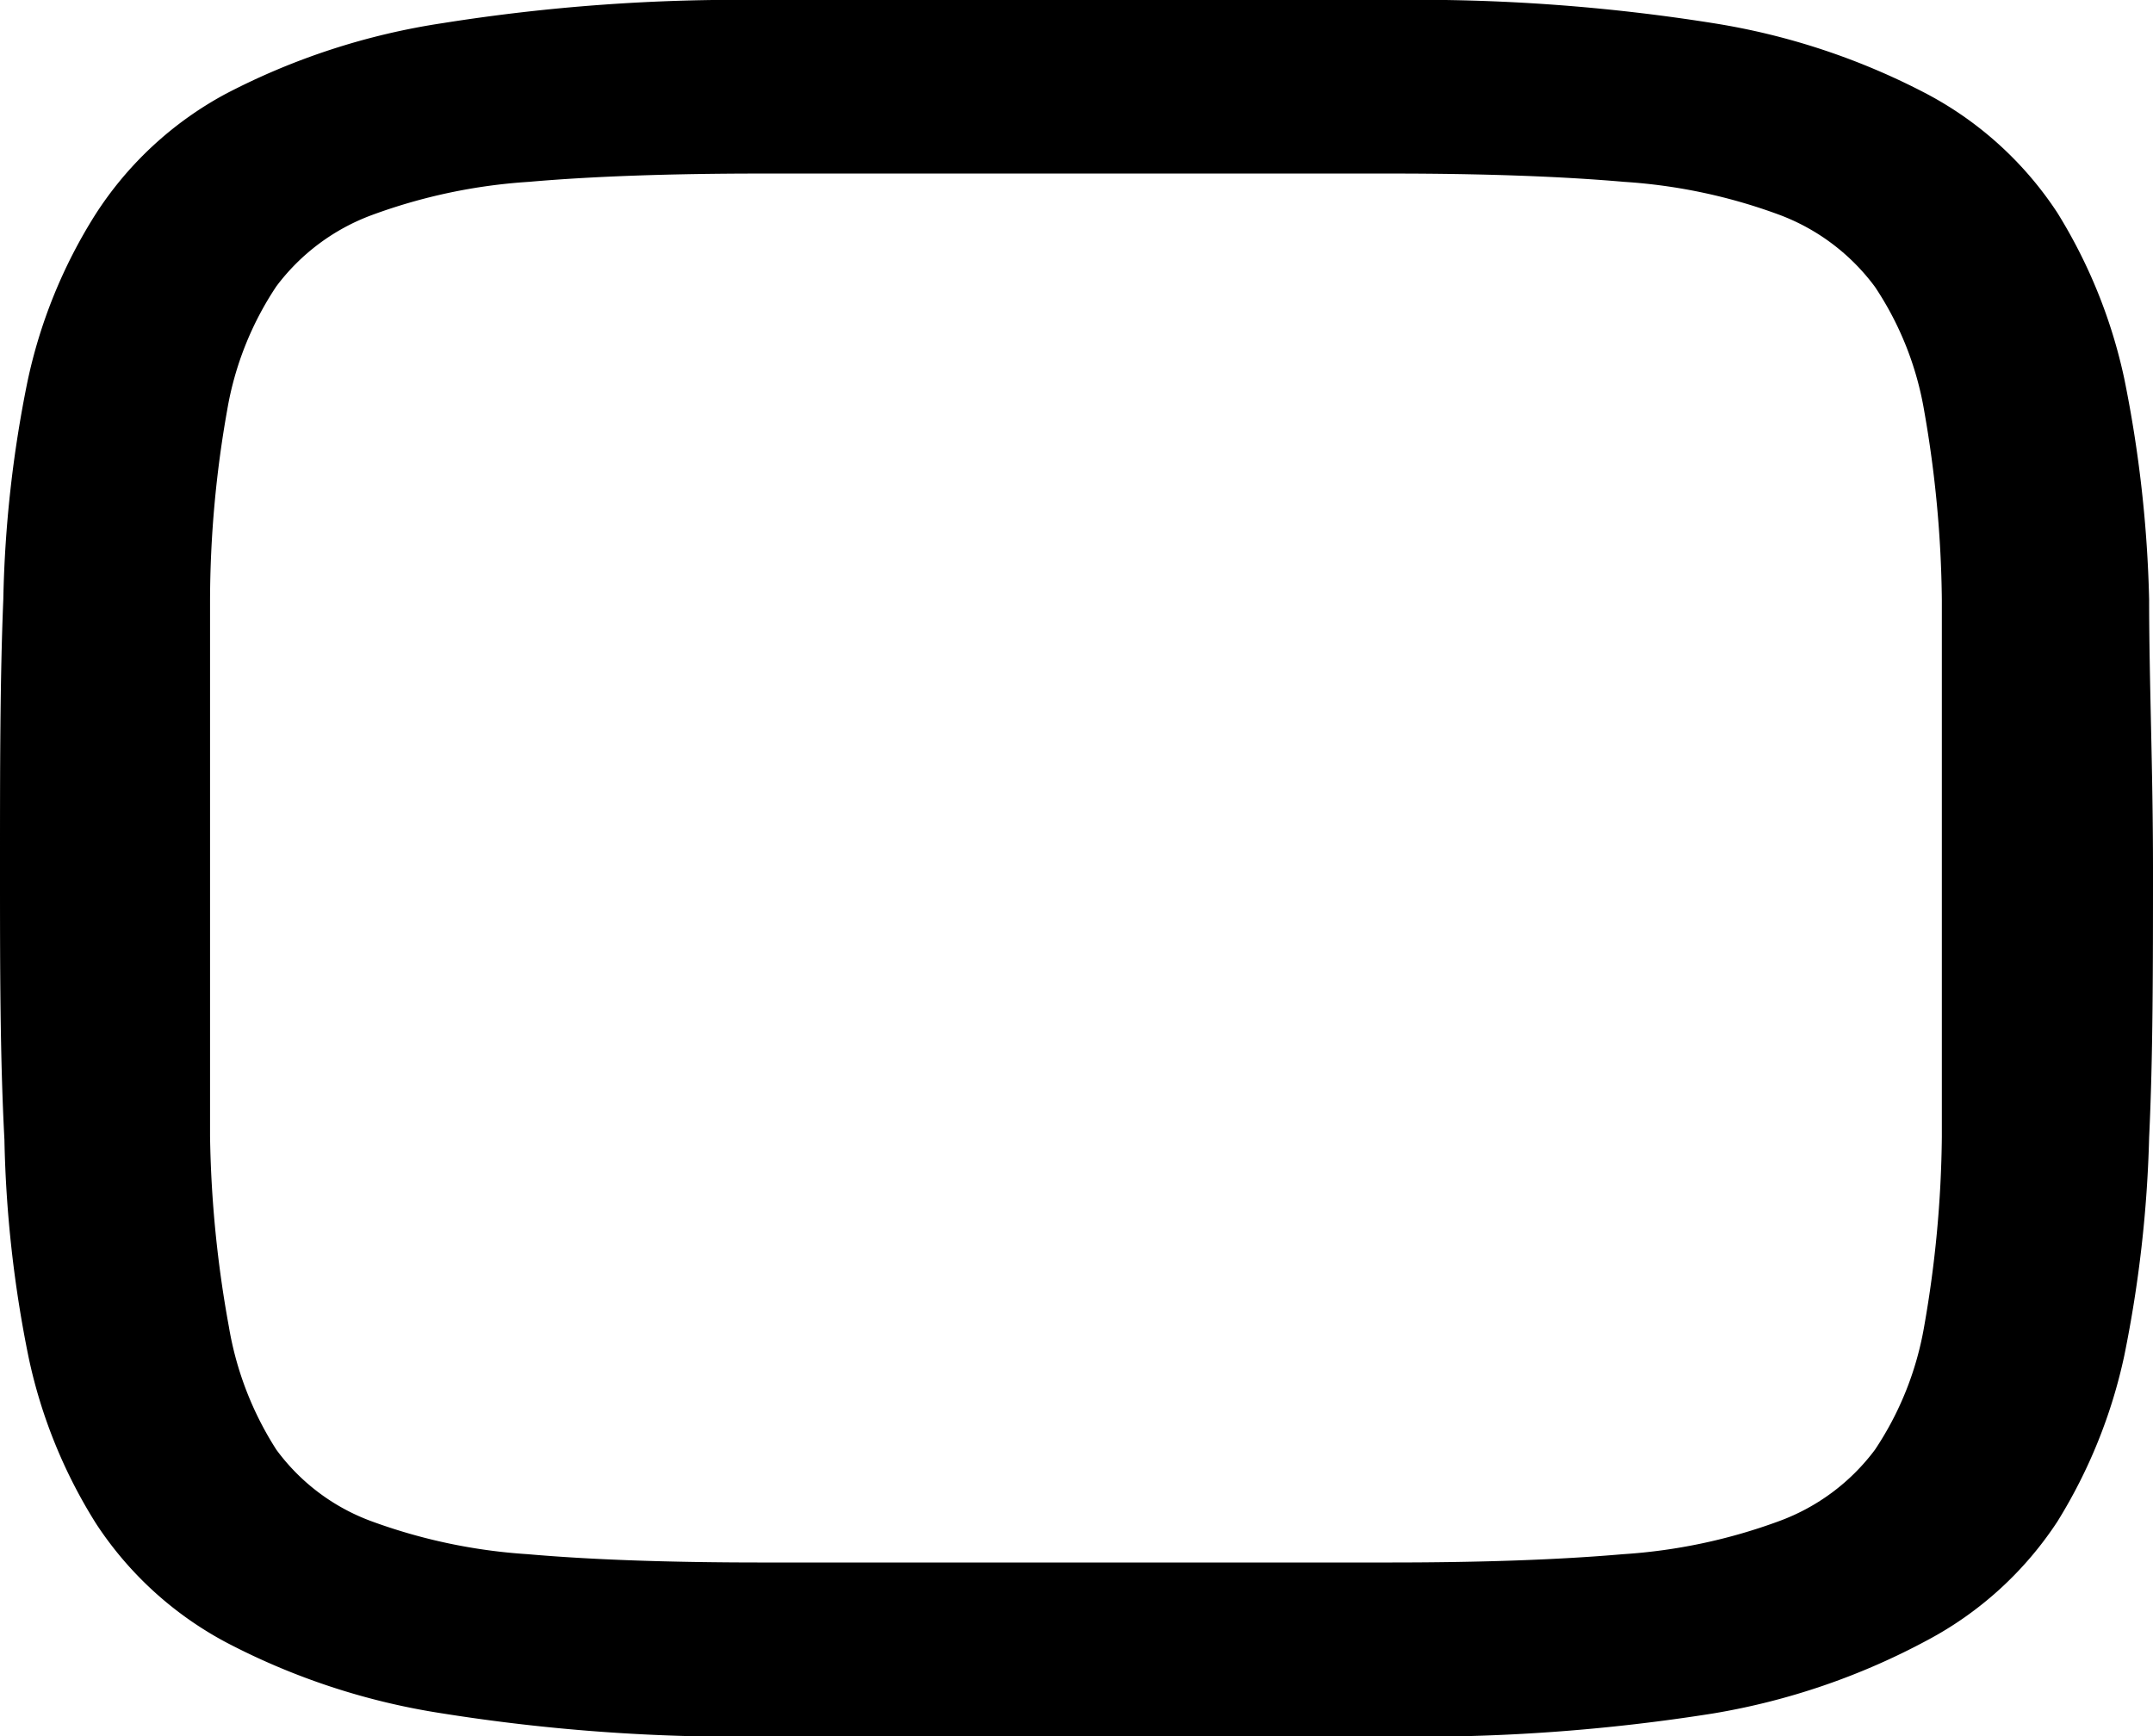 <svg xmlns="http://www.w3.org/2000/svg" version="1.1" xmlns:xlink="http://www.w3.org/1999/xlink" xmlns:svgjs="http://svgjs.dev/svgjs" width="38.95" height="31.41"><svg xmlns="http://www.w3.org/2000/svg" viewBox="0 0 38.95 31.41"><g id="SvgjsG1028" data-name="Vrstva 2"><g id="SvgjsG1027"><path d="M25.15,0A34.07,34.07,0,0,1,31,.42,12.5,12.5,0,0,1,34.86,1.7a6.41,6.41,0,0,1,2.36,2.15,9.44,9.44,0,0,1,1.21,3,22.63,22.63,0,0,1,.45,4c0,1.46.07,3.09.07,4.86s0,3.41-.07,4.87a22.63,22.63,0,0,1-.45,3.95,9.44,9.44,0,0,1-1.21,3,6.41,6.41,0,0,1-2.36,2.15A12.5,12.5,0,0,1,31,31a34.07,34.07,0,0,1-5.82.42H13.8A34.07,34.07,0,0,1,8,31a12.48,12.48,0,0,1-3.9-1.28,6.41,6.41,0,0,1-2.36-2.15,9.23,9.23,0,0,1-1.22-3,21.75,21.75,0,0,1-.44-3.95C0,19.11,0,17.48,0,15.7s0-3.4.06-4.86A21.75,21.75,0,0,1,.5,6.89a9.23,9.23,0,0,1,1.22-3A6.41,6.41,0,0,1,4.08,1.7,12.48,12.48,0,0,1,8,.42,34.07,34.07,0,0,1,13.8,0Zm0,28.27c1.66,0,3.06-.05,4.21-.15a10,10,0,0,0,2.83-.6,3.79,3.79,0,0,0,1.73-1.29A5.77,5.77,0,0,0,34.81,24a20.76,20.76,0,0,0,.32-3.43c0-1.35,0-3,0-4.86s0-3.5,0-4.85a20.76,20.76,0,0,0-.32-3.43,5.77,5.77,0,0,0-.89-2.24A3.81,3.81,0,0,0,32.2,3.89a9.91,9.91,0,0,0-2.82-.6q-1.72-.15-4.23-.15H13.8q-2.52,0-4.23.15a10.06,10.06,0,0,0-2.84.6A3.81,3.81,0,0,0,5,5.18a5.77,5.77,0,0,0-.89,2.24,19.84,19.84,0,0,0-.31,3.43c0,1.35,0,3,0,4.85s0,3.51,0,4.86A20.76,20.76,0,0,0,4.14,24,5.93,5.93,0,0,0,5,26.23a3.73,3.73,0,0,0,1.71,1.29,10.06,10.06,0,0,0,2.84.6q1.71.15,4.23.15Z"></path></g></g></svg><style>@media (prefers-color-scheme: light) { :root { filter: none; } }
@media (prefers-color-scheme: dark) { :root { filter: none; } }
</style></svg>